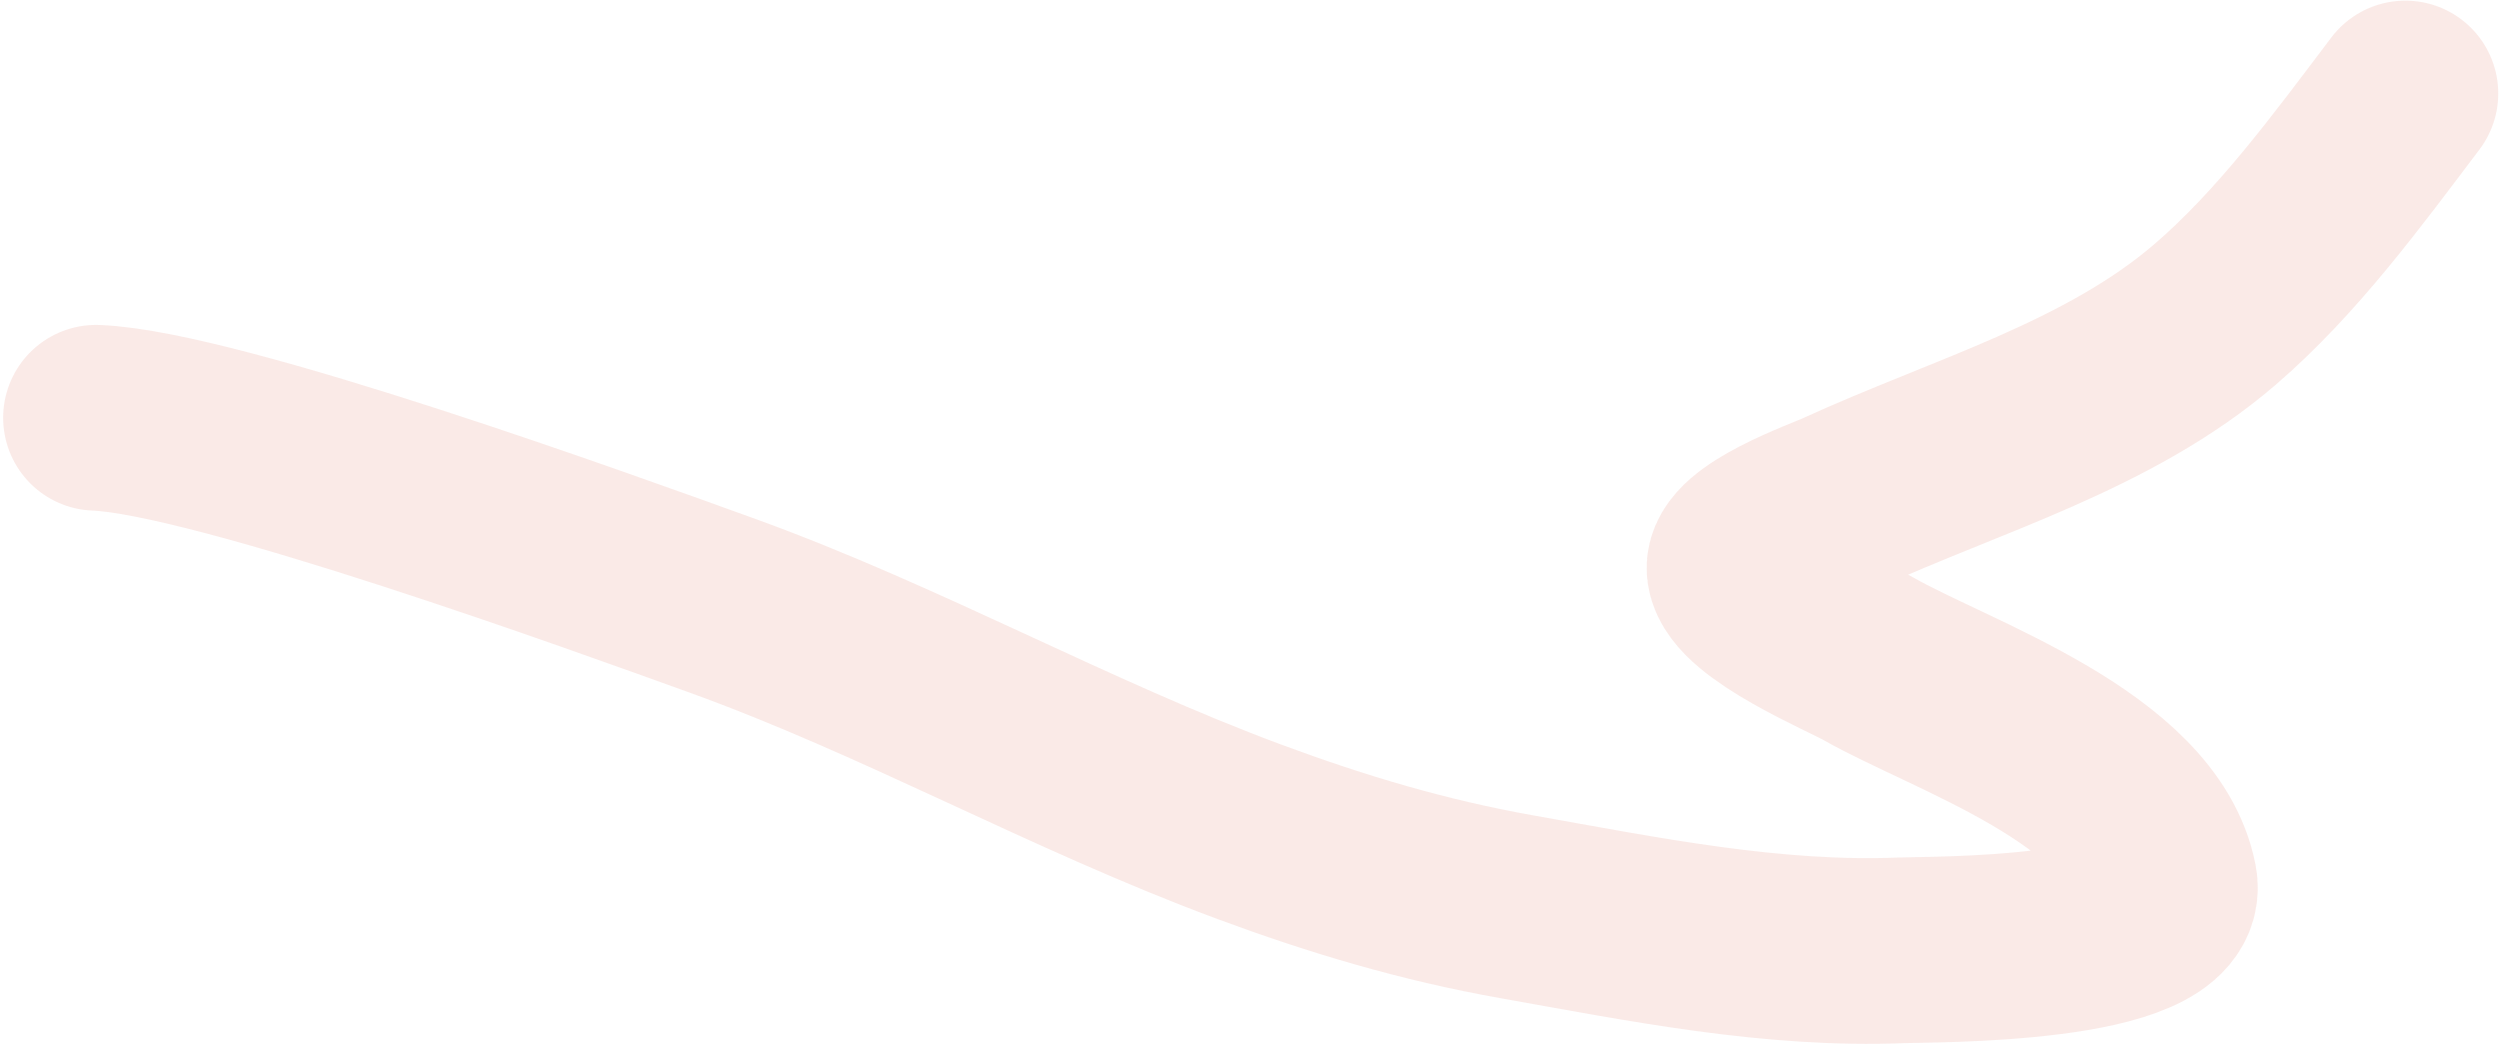 <?xml version="1.0" encoding="UTF-8"?> <svg xmlns="http://www.w3.org/2000/svg" width="677" height="283" viewBox="0 0 677 283" fill="none"><path d="M26 113.135C58.798 114.416 164.428 152.773 195.352 163.932C244.055 181.506 289.735 207.243 338.374 225.271C362.347 234.157 385.585 241.079 410.646 245.535C445.233 251.686 480.01 258.777 515.116 257.341C522.532 257.038 589.795 257.776 586.111 238.959C580.01 207.79 528.276 191.106 506.031 178.43C500.455 175.253 472.393 163.513 471.093 154.321C470.017 146.707 494.063 138.245 498.488 136.213C532.307 120.687 570.974 109.996 599.882 85.114C619.485 68.241 635.707 46.05 651.378 25.323" stroke="#D02F0C" stroke-opacity="0.1" stroke-width="50.294" stroke-linecap="round"></path></svg> 